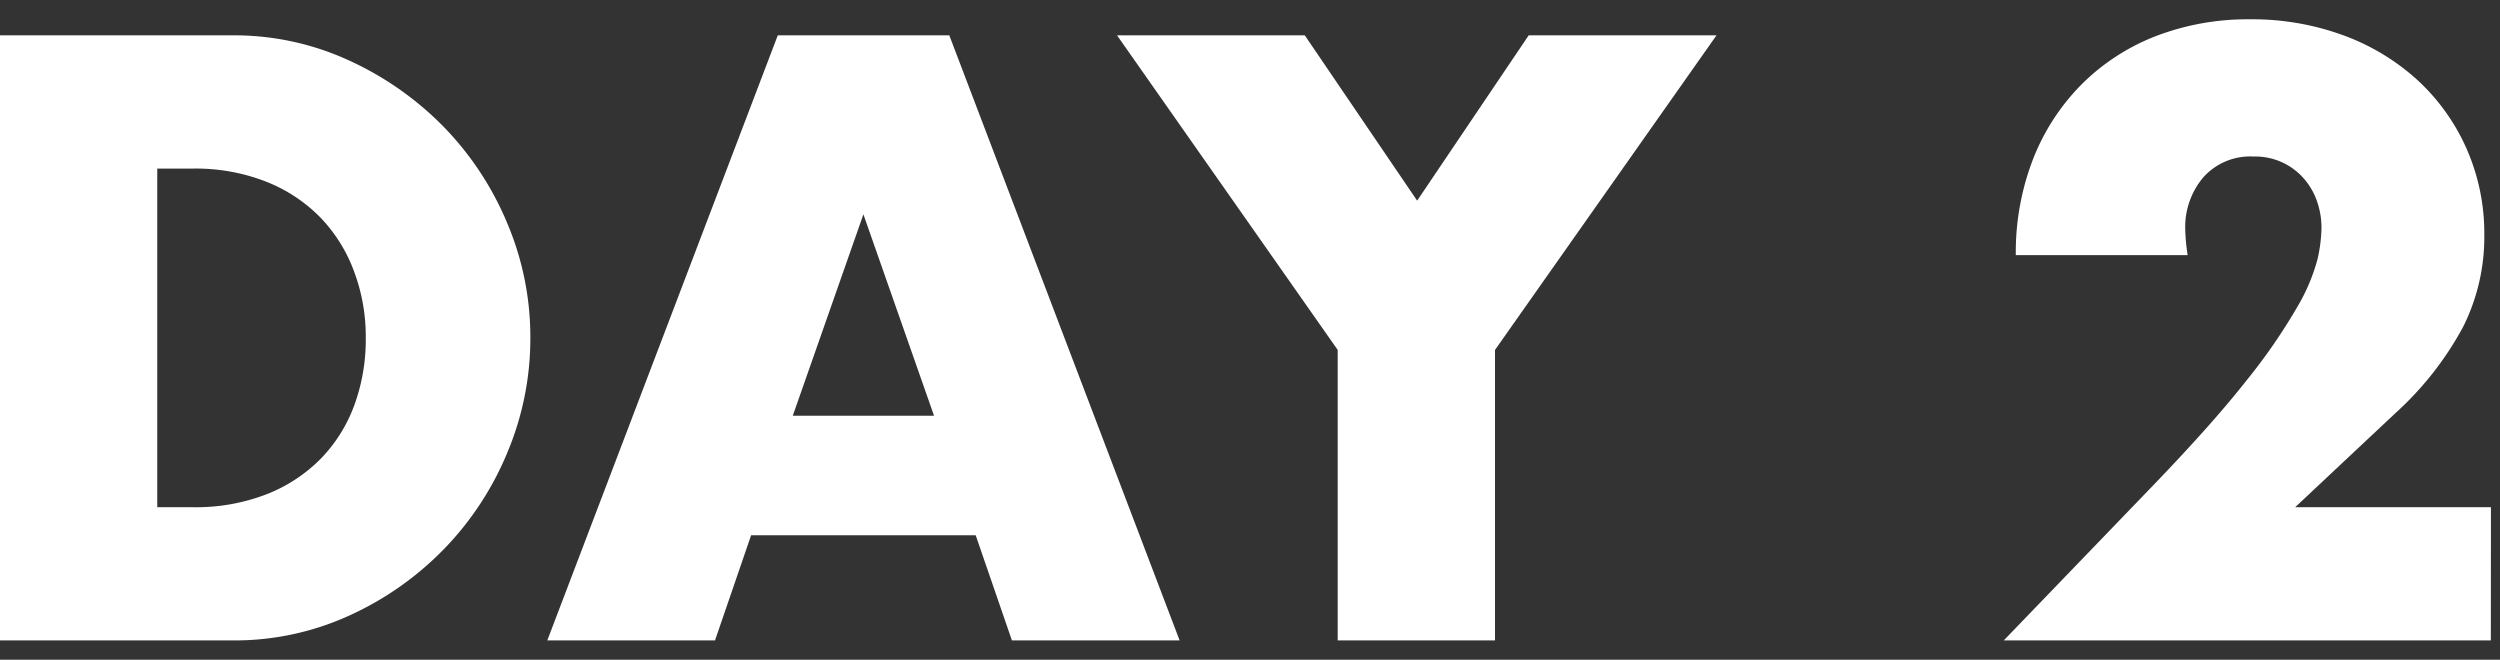<svg xmlns="http://www.w3.org/2000/svg" width="72" height="19" viewBox="0 0 72 19"><rect x="0" y="0" width="72" height="19" fill="#333333" stroke="none"/><defs><style>.cls-1{fill:#fff;}.cls-2{fill:none;}</style></defs><g id="レイヤー_2" data-name="レイヤー 2"><g id="背景"><path class="cls-1" d="M0,1.018H6.7a7.9,7.9,0,0,1,3.339.717,9.113,9.113,0,0,1,2.728,1.906,8.848,8.848,0,0,1,1.836,2.774,8.4,8.4,0,0,1,.671,3.316,8.482,8.482,0,0,1-.659,3.294,8.816,8.816,0,0,1-1.825,2.784,8.977,8.977,0,0,1-2.728,1.918,7.954,7.954,0,0,1-3.362.717H0Zm4.529,13.59h1.04a5.643,5.643,0,0,0,2.1-.37,4.491,4.491,0,0,0,1.559-1.017,4.358,4.358,0,0,0,.971-1.537,5.485,5.485,0,0,0,.335-1.953,5.343,5.343,0,0,0-.347-1.941,4.455,4.455,0,0,0-.982-1.549,4.5,4.5,0,0,0-1.56-1.017,5.566,5.566,0,0,0-2.08-.369H4.529Z"/><path class="cls-1" d="M28.1,15.416H21.632l-1.04,3.028h-4.83L22.4,1.018H27.34l6.633,17.426h-4.83Zm-1.2-3.443-2.034-5.8-2.034,5.8Z"/><path class="cls-1" d="M38.526,10.078l-6.355-9.06h5.407l3.236,4.761,3.212-4.761h5.409l-6.379,9.06v8.366h-4.53Z"/><path class="cls-1" d="M71.736,18.444H57.708l4.321-4.484q1.711-1.779,2.681-3.016a16.5,16.5,0,0,0,1.444-2.091,5.45,5.45,0,0,0,.59-1.387,4.357,4.357,0,0,0,.115-.9,2.327,2.327,0,0,0-.127-.763,1.962,1.962,0,0,0-.38-.659A1.855,1.855,0,0,0,64.9,4.508a1.807,1.807,0,0,0-1.445.6,2.212,2.212,0,0,0-.52,1.5,5.7,5.7,0,0,0,.069.74H58.055a7.445,7.445,0,0,1,.5-2.774,6.313,6.313,0,0,1,1.4-2.149,6.2,6.2,0,0,1,2.138-1.387A7.379,7.379,0,0,1,64.8.556a7.632,7.632,0,0,1,2.692.462,6.463,6.463,0,0,1,2.138,1.294,5.966,5.966,0,0,1,1.41,1.976,6.053,6.053,0,0,1,.508,2.485,5.78,5.78,0,0,1-.613,2.646A9.307,9.307,0,0,1,68.986,11.9L66.1,14.608h5.639Z"/><rect class="cls-2" width="72" height="19"/></g></g></svg>